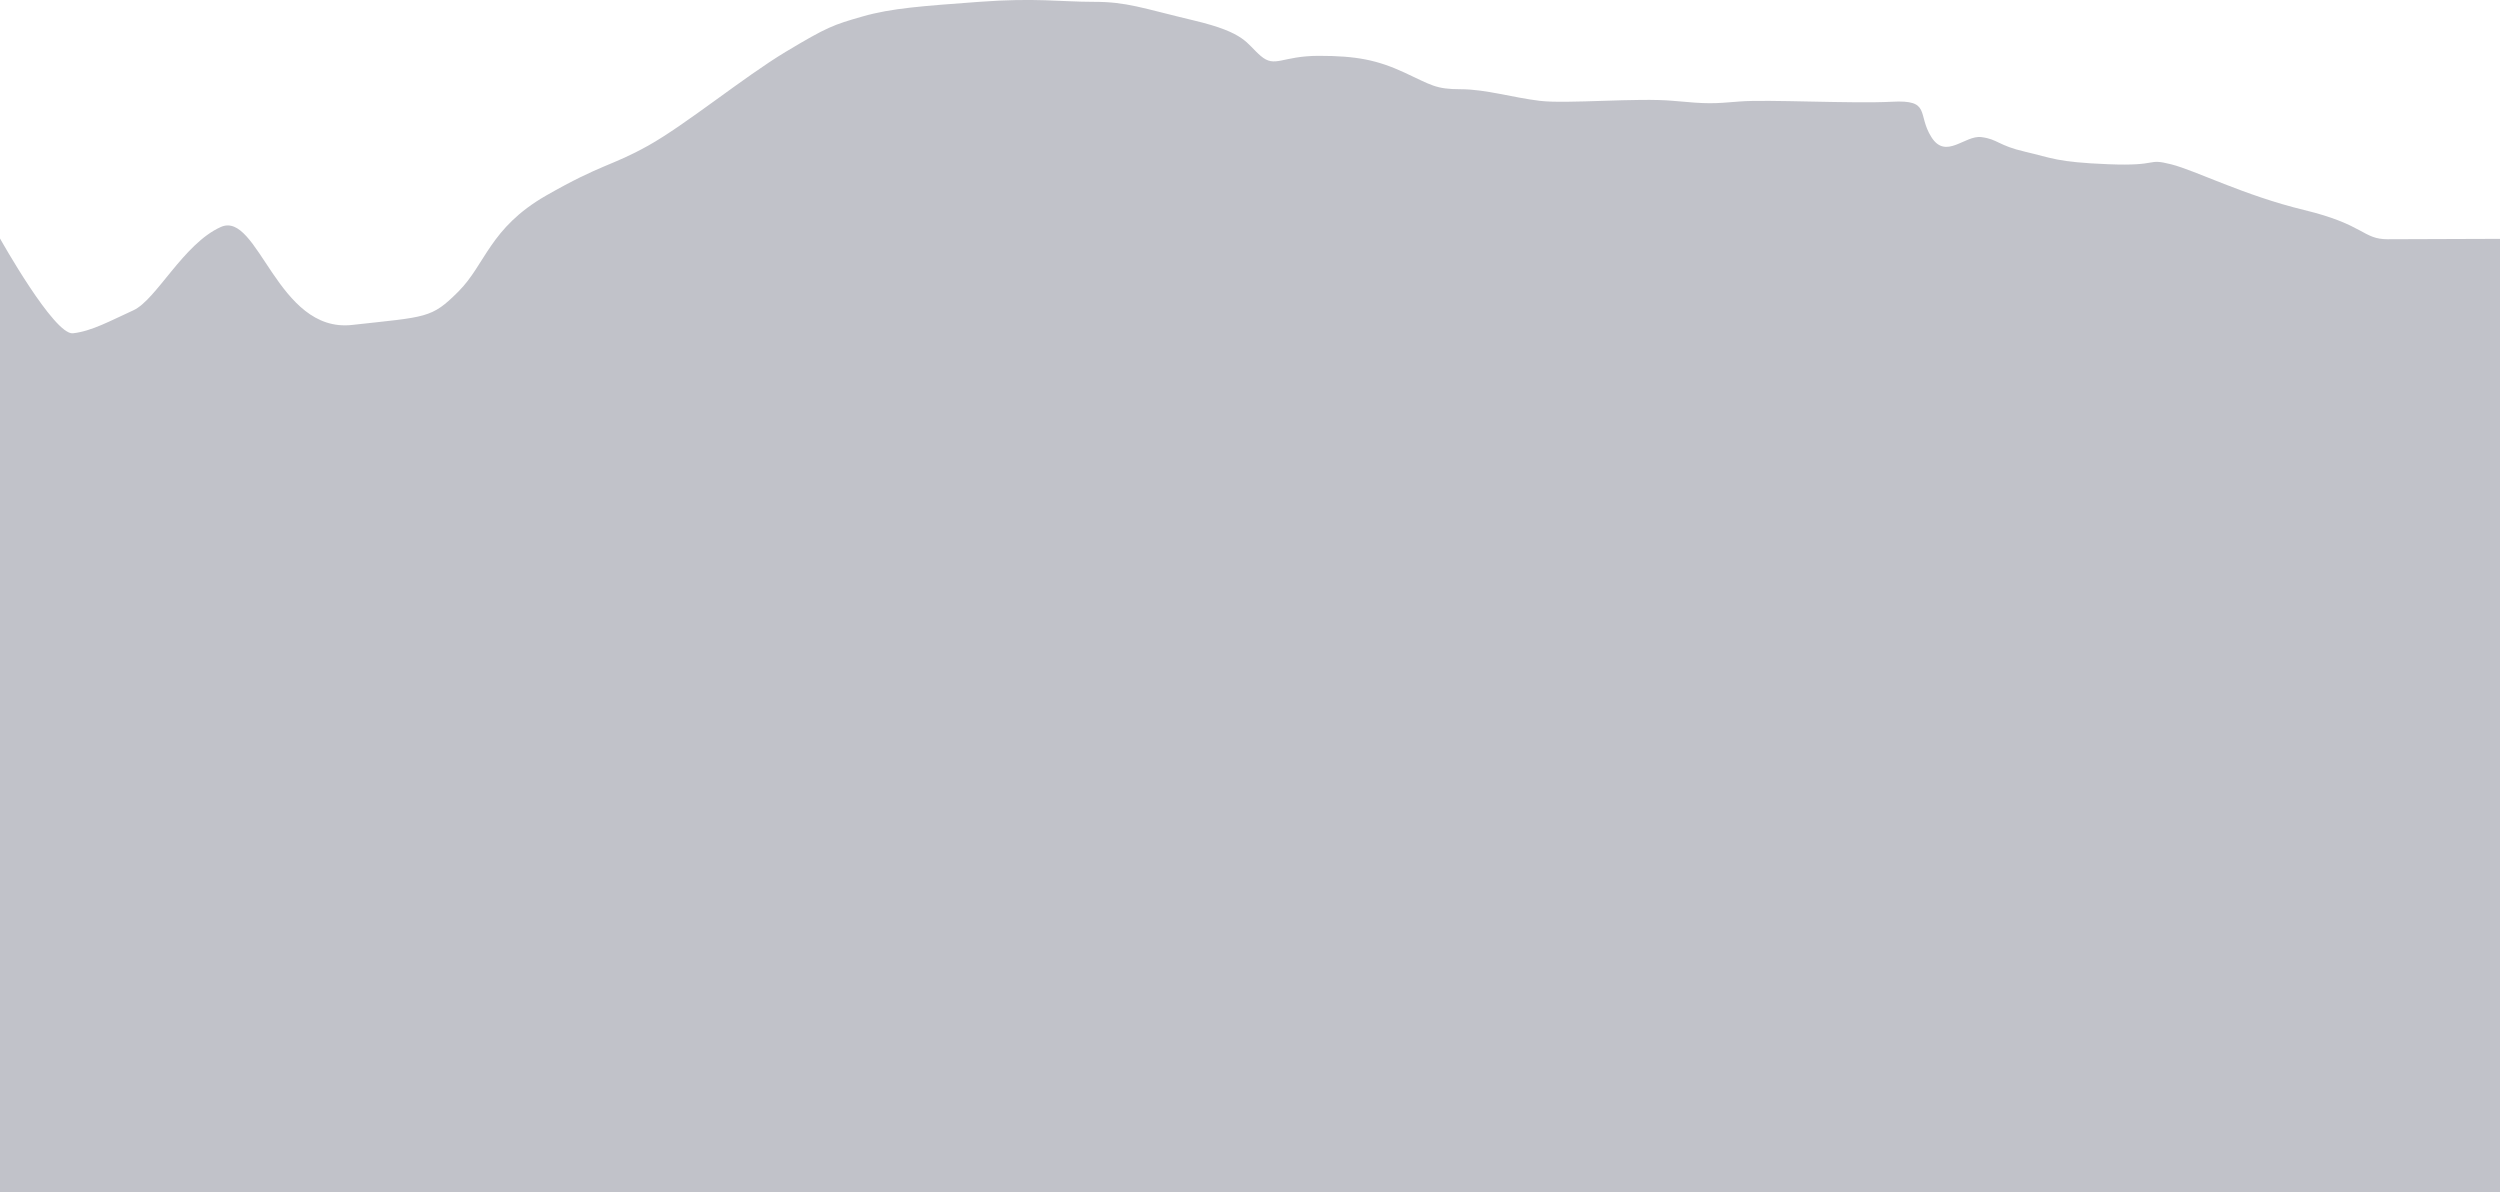 <?xml version="1.0" encoding="utf-8"?>
<!-- Generator: Adobe Illustrator 19.0.0, SVG Export Plug-In . SVG Version: 6.00 Build 0)  -->
<svg version="1.1" id="Layer_1" xmlns="http://www.w3.org/2000/svg" xmlns:xlink="http://www.w3.org/1999/xlink" x="0px" y="0px"
	 viewBox="652 -60.8 1916.5 913.8" style="enable-background:new 652 -60.8 1916.5 913.8;" xml:space="preserve">
<style type="text/css">
	.st0{opacity:0.3;fill:#30324C;enable-background:new    ;}
</style>
<path id="XMLID_2_" class="st0" d="M2568.5,122.3c0,0-67.1,0.3-86.2,0.3s-17.6-11.2-63.9-22.4c-46.3-11.2-83.1-30.3-102.2-35.1
	c-19.2-4.8-8,1.6-47.9,0s-43.1-4.8-63.9-9.6c-20.8-4.8-20.8-9.6-33.5-11.2c-12.7-1.6-27.2,17.6-38.3,0s0-28.8-30.3-27.1
	c-30.3,1.6-95.8-1.9-116.6-0.2c-20.8,1.7-24,2-51.1-0.5c-27.2-2.5-81.5,2.5-102.2,0c-20.8-2.5-41.5-8.9-60.7-8.9
	s-22.4-3.2-43.1-12.8c-20.8-9.6-36.7-12.8-65.5-12.8c-28.7,0-33.5,9.6-44.7,0c-11.2-9.6-11.2-17.6-51.1-27.1
	c-39.9-9.5-51.3-14.3-76.8-14.3c-25.6,0-44.7-3.2-87.8,0c-43.1,3.2-67.1,4.8-89.4,11.2c-22.4,6.4-27.1,8-59.1,27.2
	c-31.9,19.2-76.7,55.9-105.4,71.9c-28.7,16-35.1,13.6-78.3,38.3c-43.1,24.8-46.3,52.7-67.1,73.5c-20.8,20.8-24,19.2-81.5,25.6
	s-71.9-87.8-100.6-75.1c-28.7,12.8-49.5,55.9-67.1,63.9c-17.6,8-31.9,16-46.3,17.6C693.5,196.2,652,122,652,122v731h1916.5V122.3z"
	/>
</svg>
